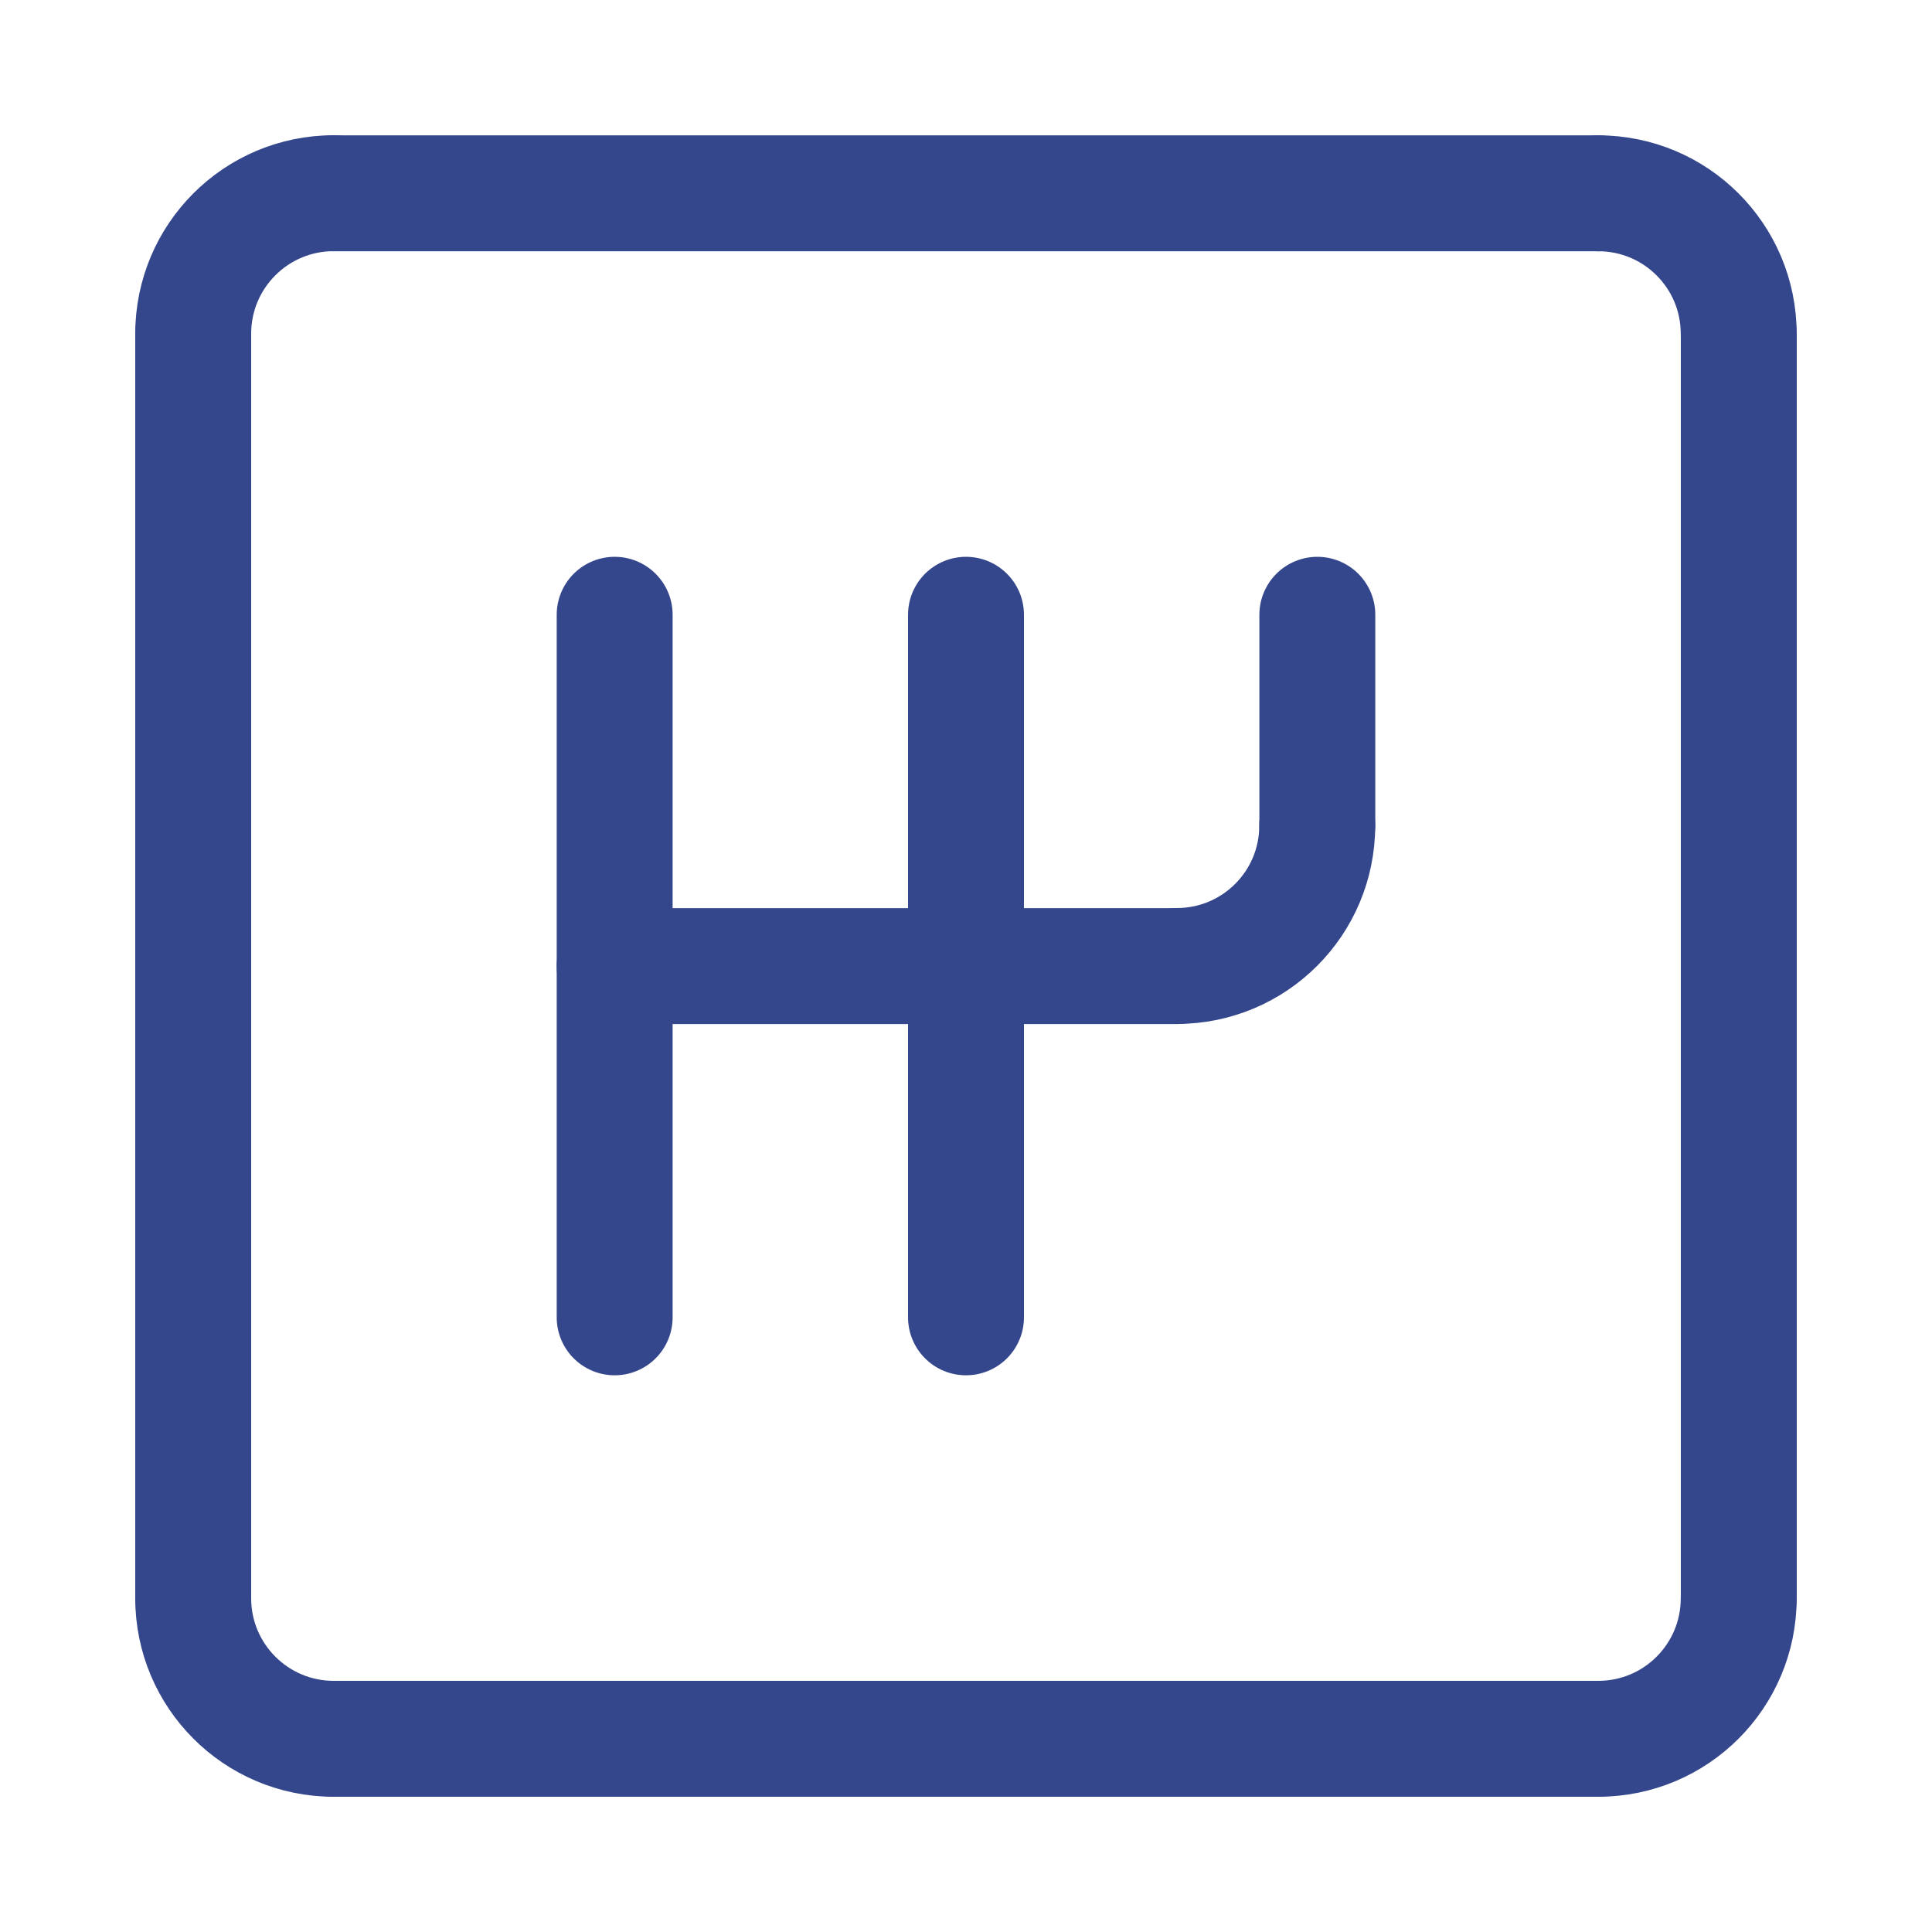 <svg xmlns="http://www.w3.org/2000/svg" width="20" height="20" viewBox="0 0 20 20" fill="none">
    <path d="M2 3.455C2 2.651 2.651 2 3.455 2" stroke="#35478C" stroke-width="1.2" stroke-miterlimit="10" stroke-linecap="round" stroke-linejoin="round"/>
    <path d="M17.999 3.455C17.999 2.652 17.349 2.001 16.545 2.001" stroke="#35478C" stroke-width="1.2" stroke-miterlimit="10" stroke-linecap="round" stroke-linejoin="round"/>
    <path d="M2 16.545C2 17.349 2.651 18 3.455 18" stroke="#35478C" stroke-width="1.2" stroke-miterlimit="10" stroke-linecap="round" stroke-linejoin="round"/>
    <path d="M17.999 16.546C17.999 17.349 17.349 18 16.545 18" stroke="#35478C" stroke-width="1.2" stroke-miterlimit="10" stroke-linecap="round" stroke-linejoin="round"/>
    <path d="M2 3.455V16.544" stroke="#35478C" stroke-width="1.2" stroke-miterlimit="10" stroke-linecap="round" stroke-linejoin="round"/>
    <path d="M18 3.455V16.546" stroke="#35478C" stroke-width="1.2" stroke-miterlimit="10" stroke-linecap="round" stroke-linejoin="round"/>
    <path d="M16.545 18H3.453" stroke="#35478C" stroke-width="1.2" stroke-miterlimit="10" stroke-linecap="round" stroke-linejoin="round"/>
    <path d="M3.453 2.001H16.545" stroke="#35478C" stroke-width="1.2" stroke-miterlimit="10" stroke-linecap="round" stroke-linejoin="round"/>
    <path d="M6.363 6.364V13.637" stroke="#35478C" stroke-width="1.2" stroke-miterlimit="10" stroke-linecap="round" stroke-linejoin="round"/>
    <path d="M10 6.364V13.637" stroke="#35478C" stroke-width="1.2" stroke-miterlimit="10" stroke-linecap="round" stroke-linejoin="round"/>
    <path d="M6.363 10.001H12.182" stroke="#35478C" stroke-width="1.2" stroke-miterlimit="10" stroke-linecap="round" stroke-linejoin="round"/>
    <path d="M13.636 8.546C13.636 9.35 12.986 10 12.182 10" stroke="#35478C" stroke-width="1.2" stroke-miterlimit="10" stroke-linecap="round" stroke-linejoin="round"/>
    <path d="M13.637 6.364V8.546" stroke="#35478C" stroke-width="1.2" stroke-miterlimit="10" stroke-linecap="round" stroke-linejoin="round"/>
</svg>
